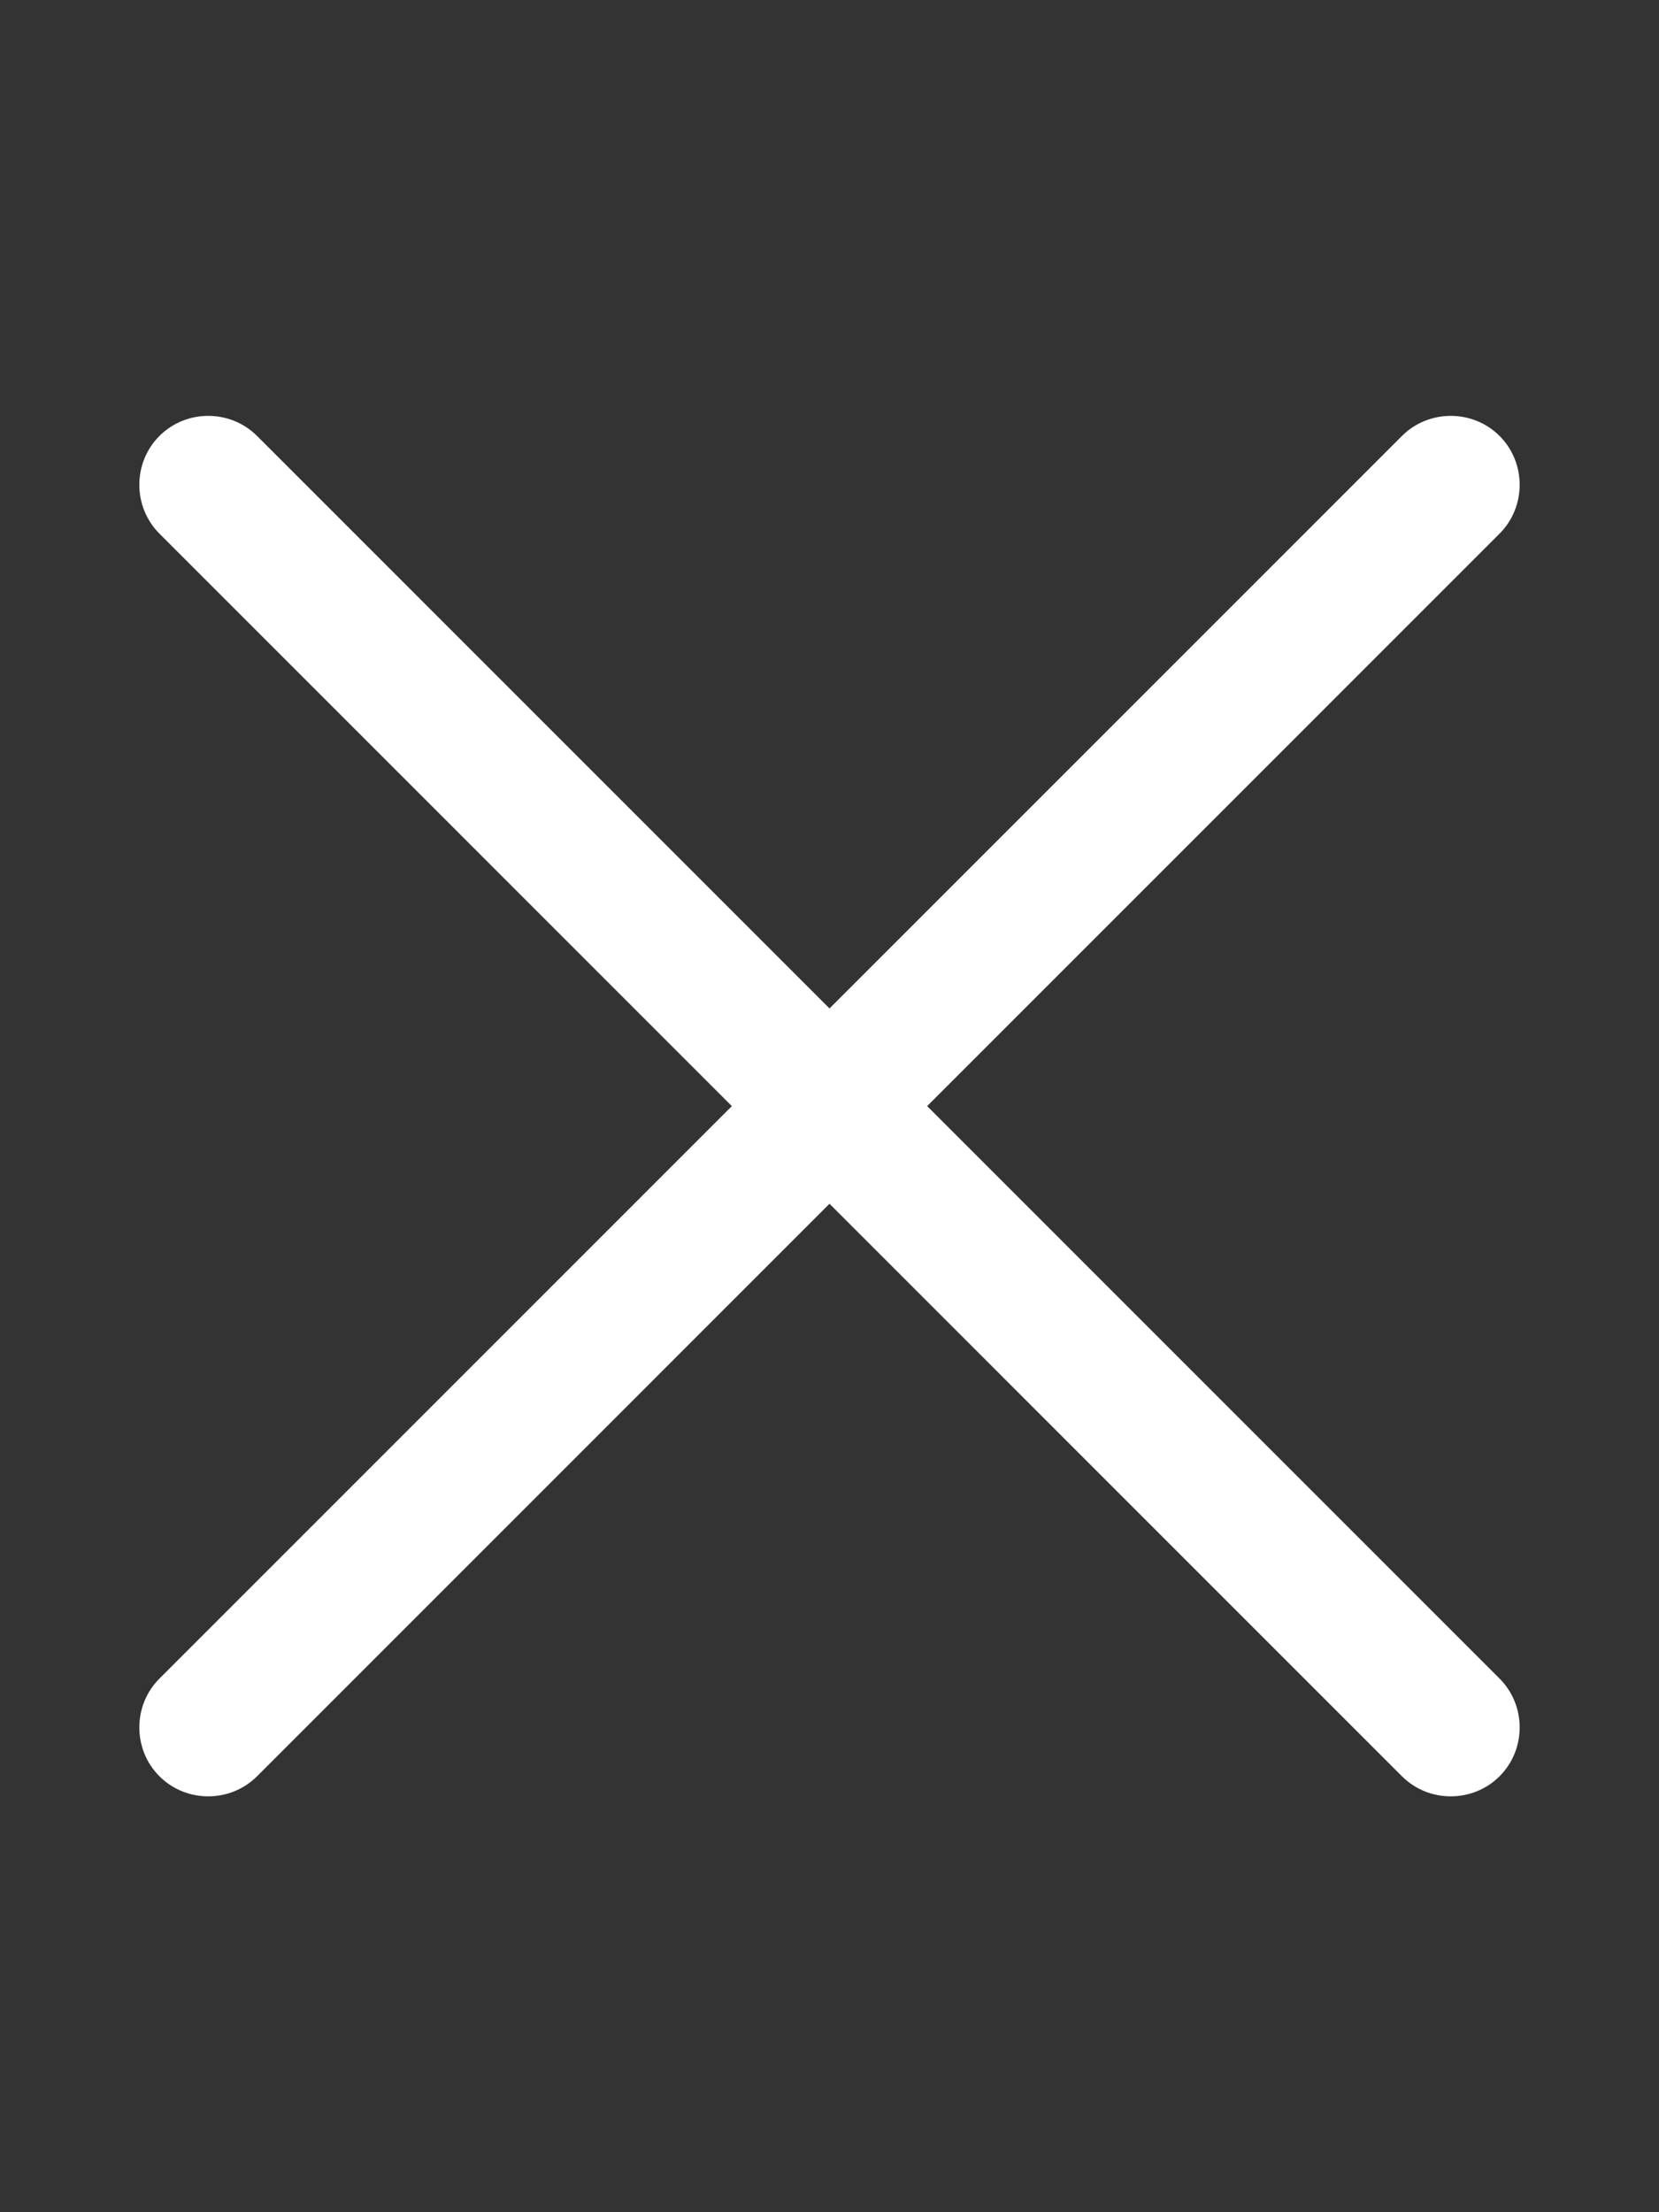 <svg xmlns="http://www.w3.org/2000/svg" fill="#fff" viewBox="0 0 384 512"><rect x="0" y="0" width="384" height="512" fill="#333333" stroke="none"/><path d="M324.5 411.1c6.2 6.2 16.4 6.2 22.6 0s6.2-16.4 0-22.6L214.6 256 347.1 123.5c6.2-6.2 6.2-16.4 0-22.6s-16.4-6.2-22.6 0L192 233.4 59.5 100.9c-6.2-6.2-16.4-6.2-22.6 0s-6.2 16.4 0 22.6L169.4 256 36.9 388.5c-6.2 6.2-6.2 16.4 0 22.6s16.4 6.2 22.6 0L192 278.6 324.5 411.1z"/></svg>